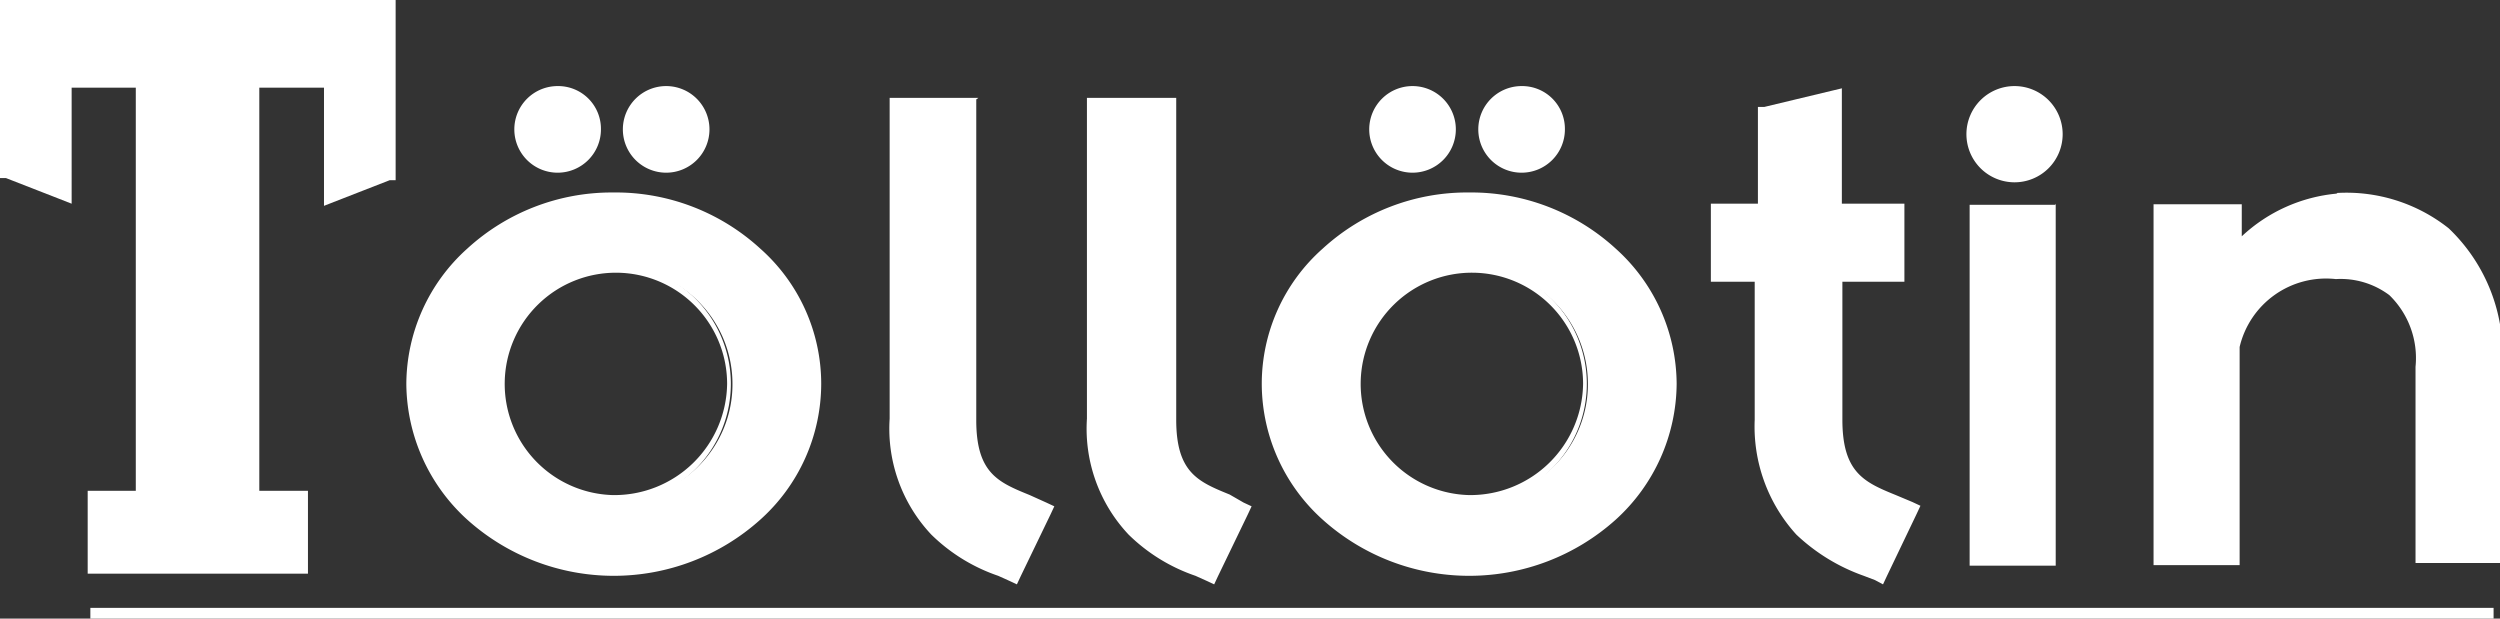 <svg xmlns="http://www.w3.org/2000/svg" viewBox="0 0 46.76 11.57"><rect x="0" y="0" width="46.76" height="11.57" fill="#333333" stroke="none"/><defs><style>.cls-1{fill:#ffffff;}.cls-2{fill:#ffffff;}</style></defs><title>tollotin</title><g id="Layer_2" data-name="Layer 2"><g id="Layer_1-2" data-name="Layer 1"><polygon class="cls-1" points="1.73 10.64 1.73 9.27 2.63 9.27 2.63 1.56 1.26 1.56 1.27 3.72 0.08 3.27 0.08 0.08 7.32 0.08 7.32 3.27 6.14 3.72 6.14 1.56 4.77 1.56 4.77 9.27 5.67 9.27 5.67 10.64 1.73 10.64"/><path class="cls-2" d="M7.24.17v3l-1,.39V1.47H4.69V9.35h.9v1.21H1.82V9.35h.9V1.47H1.18V3.6l-1-.39v-3H7.24M7.41,0H0V3.33l.11,0,1,.39.23.09V1.64h1.2V9.18h-.9v1.55H5.76V9.18H4.85V1.64H6.06V3.85l.23-.09,1-.39.11,0V0Z"/><path class="cls-1" d="M11.48,10.68a3.66,3.66,0,0,1-3.79-3.5,3.66,3.66,0,0,1,3.79-3.49,3.67,3.67,0,0,1,3.8,3.49A3.67,3.67,0,0,1,11.48,10.68Zm0-5.65a2.16,2.16,0,1,0,2.22,2.15A2.18,2.18,0,0,0,11.46,5Z"/><path class="cls-2" d="M11.48,3.77a3.57,3.57,0,0,1,3.71,3.41,3.57,3.57,0,0,1-3.71,3.42A3.57,3.57,0,0,1,7.77,7.18a3.57,3.57,0,0,1,3.71-3.41m0,5.66A2.25,2.25,0,1,0,9.17,7.18a2.28,2.28,0,0,0,2.29,2.25m0-5.83A4,4,0,0,0,8.74,4.65,3.42,3.42,0,0,0,7.6,7.18,3.46,3.46,0,0,0,8.74,9.72a4.1,4.1,0,0,0,5.48,0,3.42,3.42,0,0,0,1.14-2.54,3.38,3.38,0,0,0-1.14-2.53A4,4,0,0,0,11.48,3.6Zm0,5.66A2.08,2.08,0,1,1,13.6,7.18a2.11,2.11,0,0,1-2.14,2.08Z"/><path class="cls-1" d="M10.43,3.14a.72.72,0,1,1,.72-.72A.72.72,0,0,1,10.43,3.14Z"/><path class="cls-2" d="M10.43,1.78a.64.64,0,0,1,0,1.28.64.64,0,0,1,0-1.28m0-.17a.81.81,0,1,0,.81.81.8.8,0,0,0-.81-.81Z"/><path class="cls-1" d="M12.47,3.14a.72.72,0,1,1,0-1.44.72.72,0,0,1,0,1.44Z"/><path class="cls-2" d="M12.47,1.78a.64.64,0,0,1,0,1.28.64.64,0,0,1,0-1.28m0-.17a.81.81,0,1,0,.8.81.81.81,0,0,0-.8-.81Z"/><path class="cls-1" d="M27.48,10.68a3.67,3.67,0,0,1-3.8-3.5,3.67,3.67,0,0,1,3.8-3.49,3.66,3.66,0,0,1,3.79,3.49A3.66,3.66,0,0,1,27.48,10.68Zm0-5.65a2.16,2.16,0,1,0,2.22,2.15A2.18,2.18,0,0,0,27.46,5Z"/><path class="cls-2" d="M27.48,3.77a3.57,3.57,0,0,1,3.71,3.41,3.57,3.57,0,0,1-3.71,3.42,3.57,3.57,0,0,1-3.71-3.42,3.57,3.57,0,0,1,3.71-3.41m0,5.66a2.25,2.25,0,1,0-2.3-2.25,2.28,2.28,0,0,0,2.3,2.25m0-5.83a4,4,0,0,0-2.74,1.05A3.38,3.38,0,0,0,23.6,7.18a3.42,3.42,0,0,0,1.14,2.54,4.1,4.1,0,0,0,5.48,0,3.46,3.46,0,0,0,1.14-2.54,3.42,3.42,0,0,0-1.14-2.53A4,4,0,0,0,27.48,3.6Zm0,5.66a2.08,2.08,0,1,1,2.13-2.08,2.11,2.11,0,0,1-2.13,2.08Z"/><path class="cls-1" d="M26.43,3.14a.72.72,0,1,1,.72-.72A.72.72,0,0,1,26.43,3.14Z"/><path class="cls-2" d="M26.43,1.78a.64.64,0,1,1-.64.64.64.64,0,0,1,.64-.64m0-.17a.81.81,0,1,0,.8.81.81.81,0,0,0-.8-.81Z"/><path class="cls-1" d="M28.46,3.14a.72.72,0,1,1,0-1.44.72.72,0,1,1,0,1.44Z"/><path class="cls-2" d="M28.46,1.78a.64.64,0,1,1,0,1.28.64.64,0,0,1,0-1.28m0-.17a.81.81,0,1,0,.81.81.8.8,0,0,0-.81-.81Z"/><circle class="cls-1" cx="37.69" cy="2.51" r="0.81"/><path class="cls-2" d="M37.69,1.78a.73.73,0,1,1-.73.73.73.73,0,0,1,.73-.73m0-.17a.9.9,0,1,0,.89.9.9.9,0,0,0-.89-.9Z"/><rect class="cls-1" x="36.92" y="3.9" width="1.45" height="6.58"/><path class="cls-2" d="M38.28,4v6.41H37V4h1.27m.17-.17H36.84v6.75h1.61V3.81Z"/><path class="cls-1" d="M22.62,10.77l-.21-.09h0a2.77,2.77,0,0,1-2-2.83V1.92h1.46V7.85a1.33,1.33,0,0,0,1.07,1.48l.3.13.08,0-.63,1.31Z"/><path class="cls-2" d="M21.79,2V7.85a1.42,1.42,0,0,0,1.12,1.56,2.08,2.08,0,0,1,.3.13l-.56,1.16-.23-.1A2.68,2.68,0,0,1,20.5,7.85V2h1.29M22,1.83H20.33v6A2.89,2.89,0,0,0,21.11,10a3.31,3.31,0,0,0,1.25.77h0l.2.09.15.07.07-.15.56-1.16.07-.15-.15-.07L23,9.25c-.59-.24-1-.41-1-1.4v-6Z"/><path class="cls-1" d="M18.92,10.77l-.2-.09h0a2.77,2.77,0,0,1-2-2.83V1.92h1.46V7.85a1.33,1.33,0,0,0,1.07,1.48l.3.13.08,0L19,10.81Z"/><path class="cls-2" d="M18.09,2V7.85a1.42,1.42,0,0,0,1.13,1.56,2.08,2.08,0,0,1,.3.13L19,10.7l-.23-.1a2.68,2.68,0,0,1-1.92-2.75V2h1.28m.17-.17H16.64v6A2.89,2.89,0,0,0,17.42,10a3.31,3.31,0,0,0,1.25.77h0l.2.09.15.07.07-.15.56-1.16.07-.15-.15-.07-.31-.14c-.59-.24-1-.41-1-1.4v-6Z"/><path class="cls-1" d="M35.11,10.78l-.2-.09h0a2.76,2.76,0,0,1-2-2.83V5.24s0,0,0,0h-.77V3.9h.77s0,0,0,0V2.13l1.46-.38v2.1s0,0,0,0h1.12V5.19H34.37V7.85a1.34,1.34,0,0,0,1.07,1.49,2.08,2.08,0,0,1,.3.13l.08,0-.63,1.31Z"/><path class="cls-2" d="M34.28,1.86v2c0,.09,0,.13.13.13h1V5.1h-1a.12.12,0,0,0-.12.14V7.85a1.4,1.4,0,0,0,1.13,1.56l.3.13-.56,1.16-.23-.09A2.71,2.71,0,0,1,33,7.85V5.24c0-.09,0-.13-.13-.14h-.68V4h.68c.09,0,.13,0,.13-.13V2.19l1.29-.33m.17-.21-.21.05L33,2l-.12,0V3.81H32V5.27h.82V7.85A3,3,0,0,0,33.6,10a3.55,3.55,0,0,0,1.26.77h0l.21.08.15.08.07-.15.56-1.17.07-.15-.15-.07-.31-.13c-.59-.24-1-.42-1-1.41V5.27h1.16V3.81H34.45V1.65Z"/><path class="cls-1" d="M45.23,10.48V6.86c0-1.5-1-1.72-1.54-1.72A1.73,1.73,0,0,0,41.8,6.48v4H40.36V3.9H41.8v.68a3.2,3.2,0,0,1,1.88-.89,3,3,0,0,1,2,.65,3.19,3.19,0,0,1,.94,2.52v.08h0v3.54Z"/><path class="cls-2" d="M43.68,3.77a2.93,2.93,0,0,1,2,.63,3.09,3.09,0,0,1,.92,2.46h0v3.53H45.31V6.86h0c0-1.5-.94-1.81-1.62-1.81a1.81,1.81,0,0,0-2,1.42v3.92H40.44V4h1.28v.78a3.44,3.44,0,0,1,2-1m0-.16a3,3,0,0,0-1.79.8v-.6H40.28v6.75h1.61V6.49a1.66,1.66,0,0,1,1.8-1.27,1.52,1.52,0,0,1,1,.3,1.64,1.64,0,0,1,.49,1.34V7h0v3.53h1.62V6.86a3.25,3.25,0,0,0-1-2.59,3.08,3.08,0,0,0-2.1-.66Z"/><rect class="cls-2" x="1.69" y="11.37" width="44.95" height="0.2"/></g></g></svg>